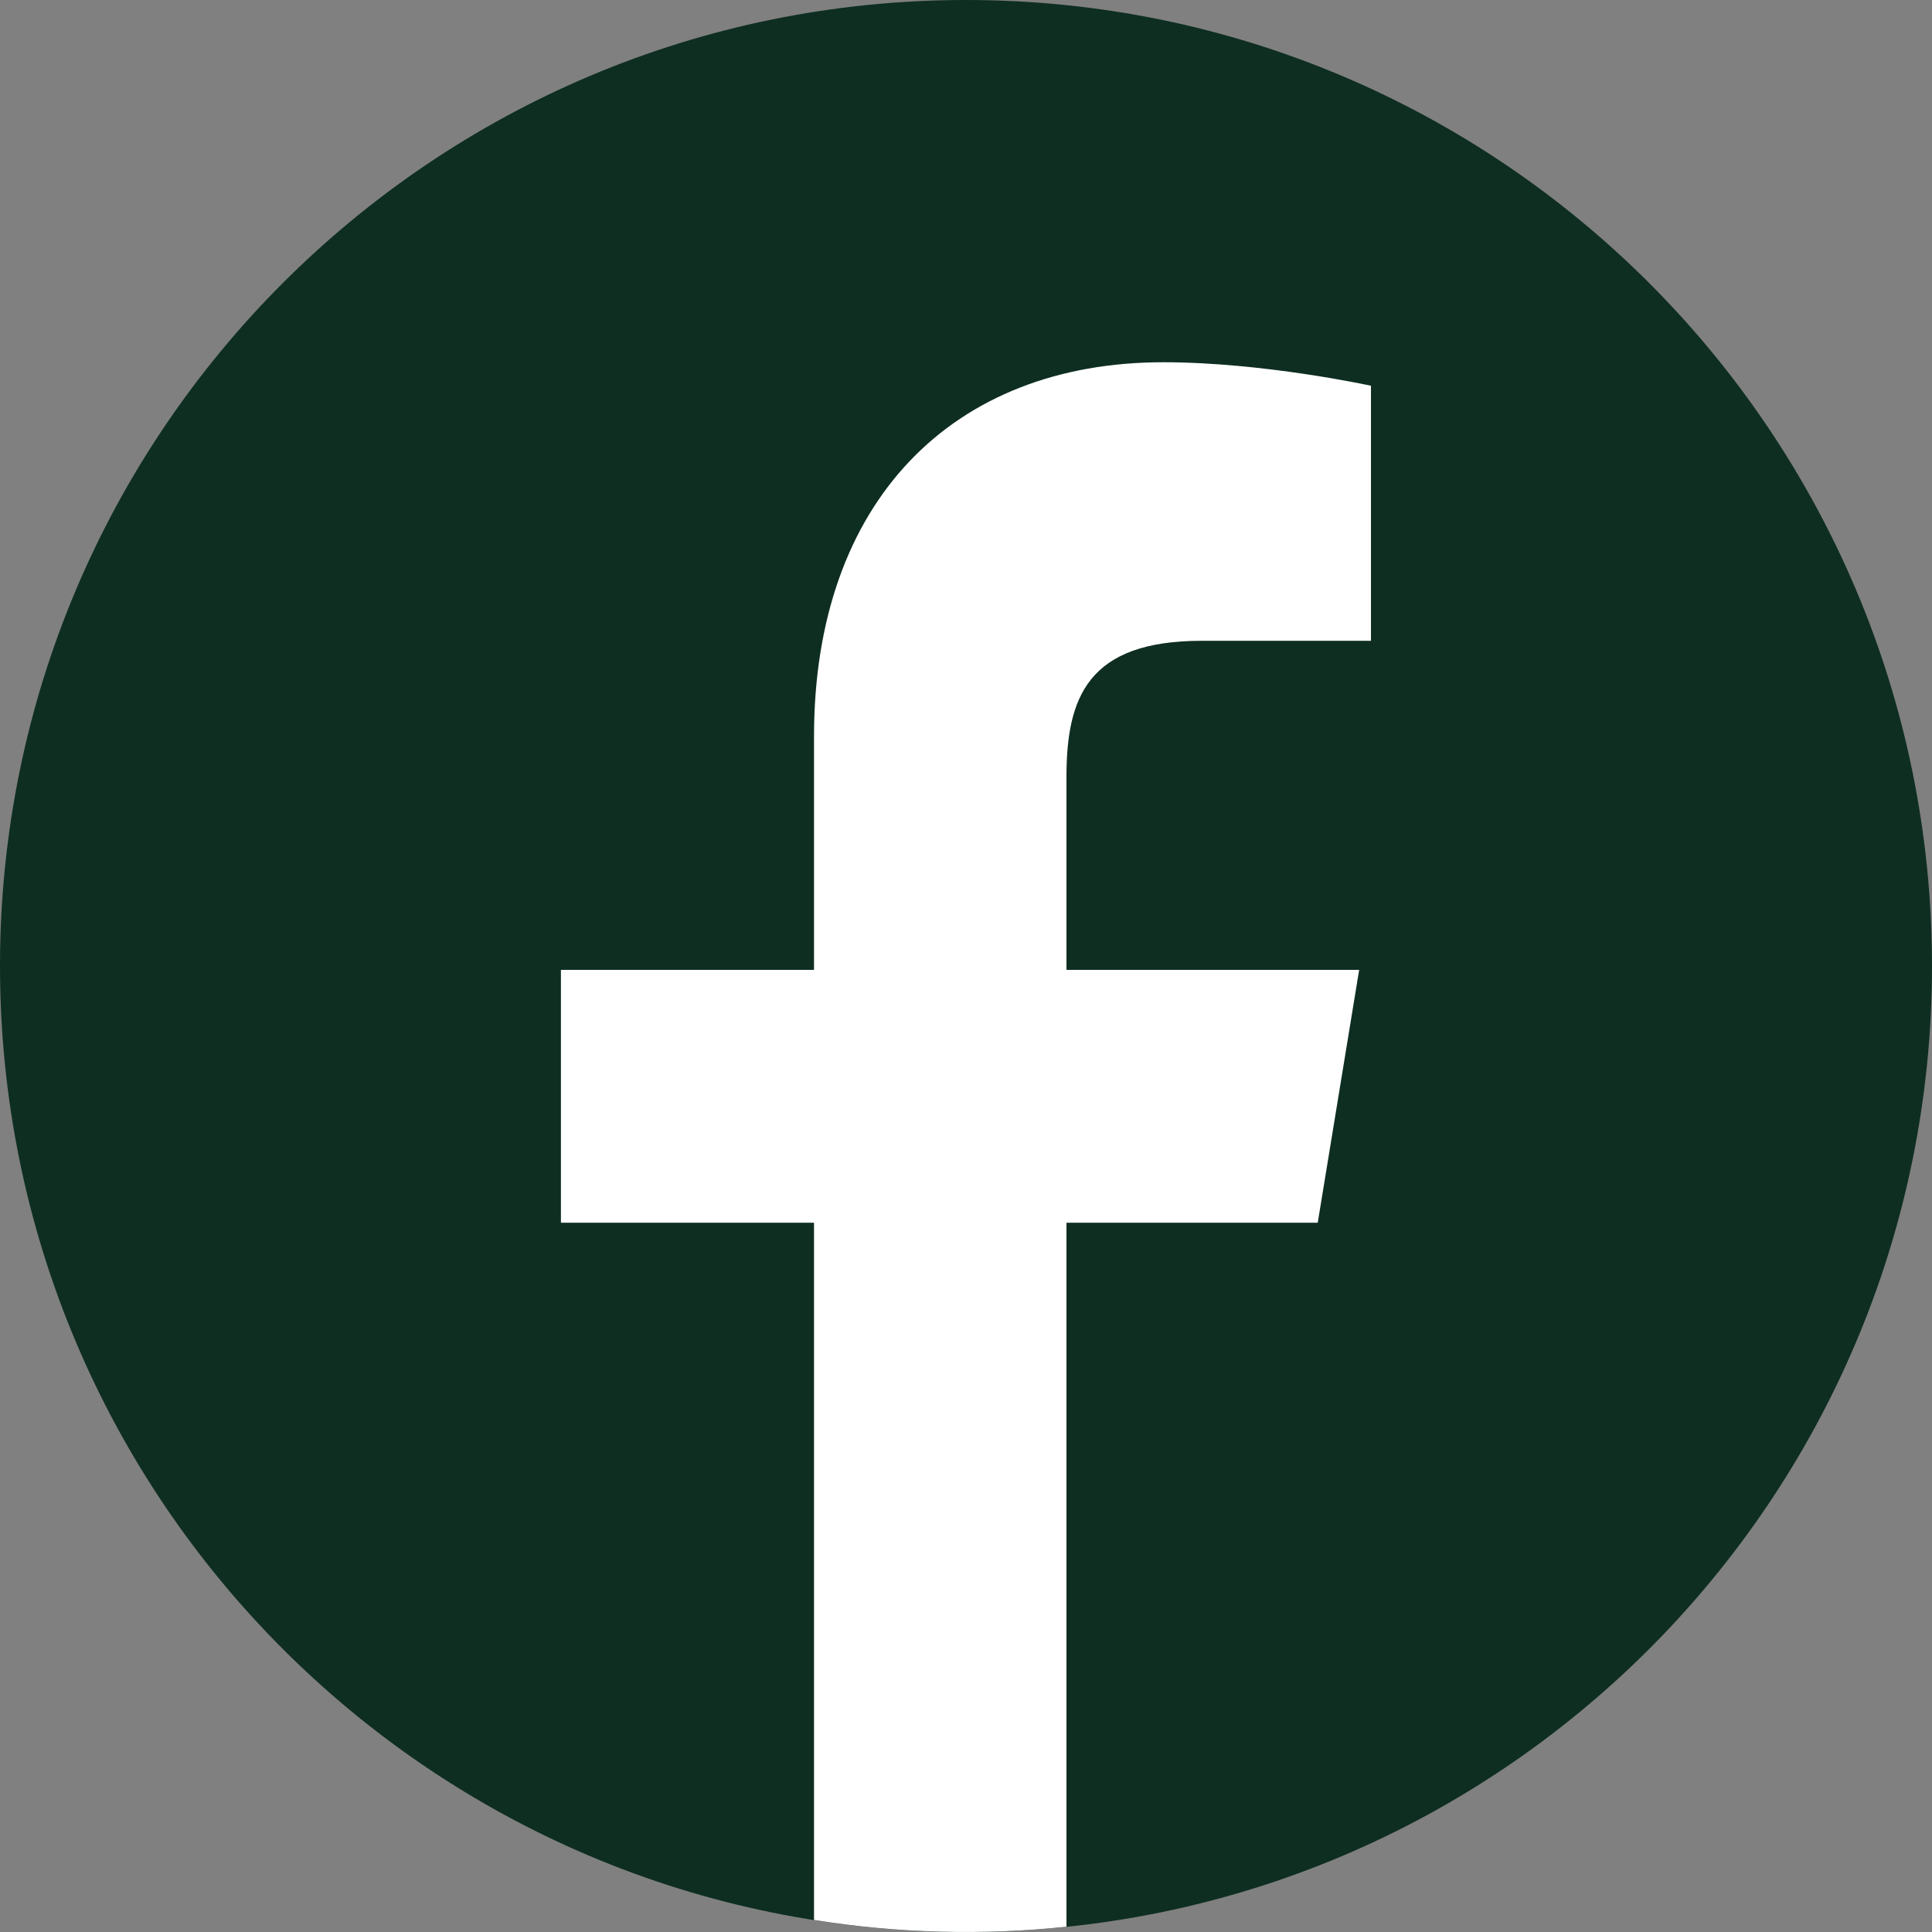 <svg xmlns="http://www.w3.org/2000/svg" fill="none" viewBox="0 0 18 18" height="18" width="18">
<rect x="0" y="0" width="18" height="18" fill="#808080" stroke="none"/>
<path fill="#0E2E21" d="M9 18C13.971 18 18 13.971 18 9C18 4.029 13.971 0 9 0C4.029 0 0 4.029 0 9C0 13.971 4.029 18 9 18Z"></path>
<path fill="white" d="M12.277 11.392L12.663 9.036H9.936V7.24C9.936 6.497 10.134 5.97 11.198 5.97H12.773V3.594C12.773 3.594 11.774 3.375 10.837 3.375C8.879 3.375 7.584 4.667 7.584 6.861V9.036H5.226V11.392H7.584V17.888C8.362 18.012 9.152 18.033 9.936 17.951V11.392H12.277Z"></path>
</svg>
